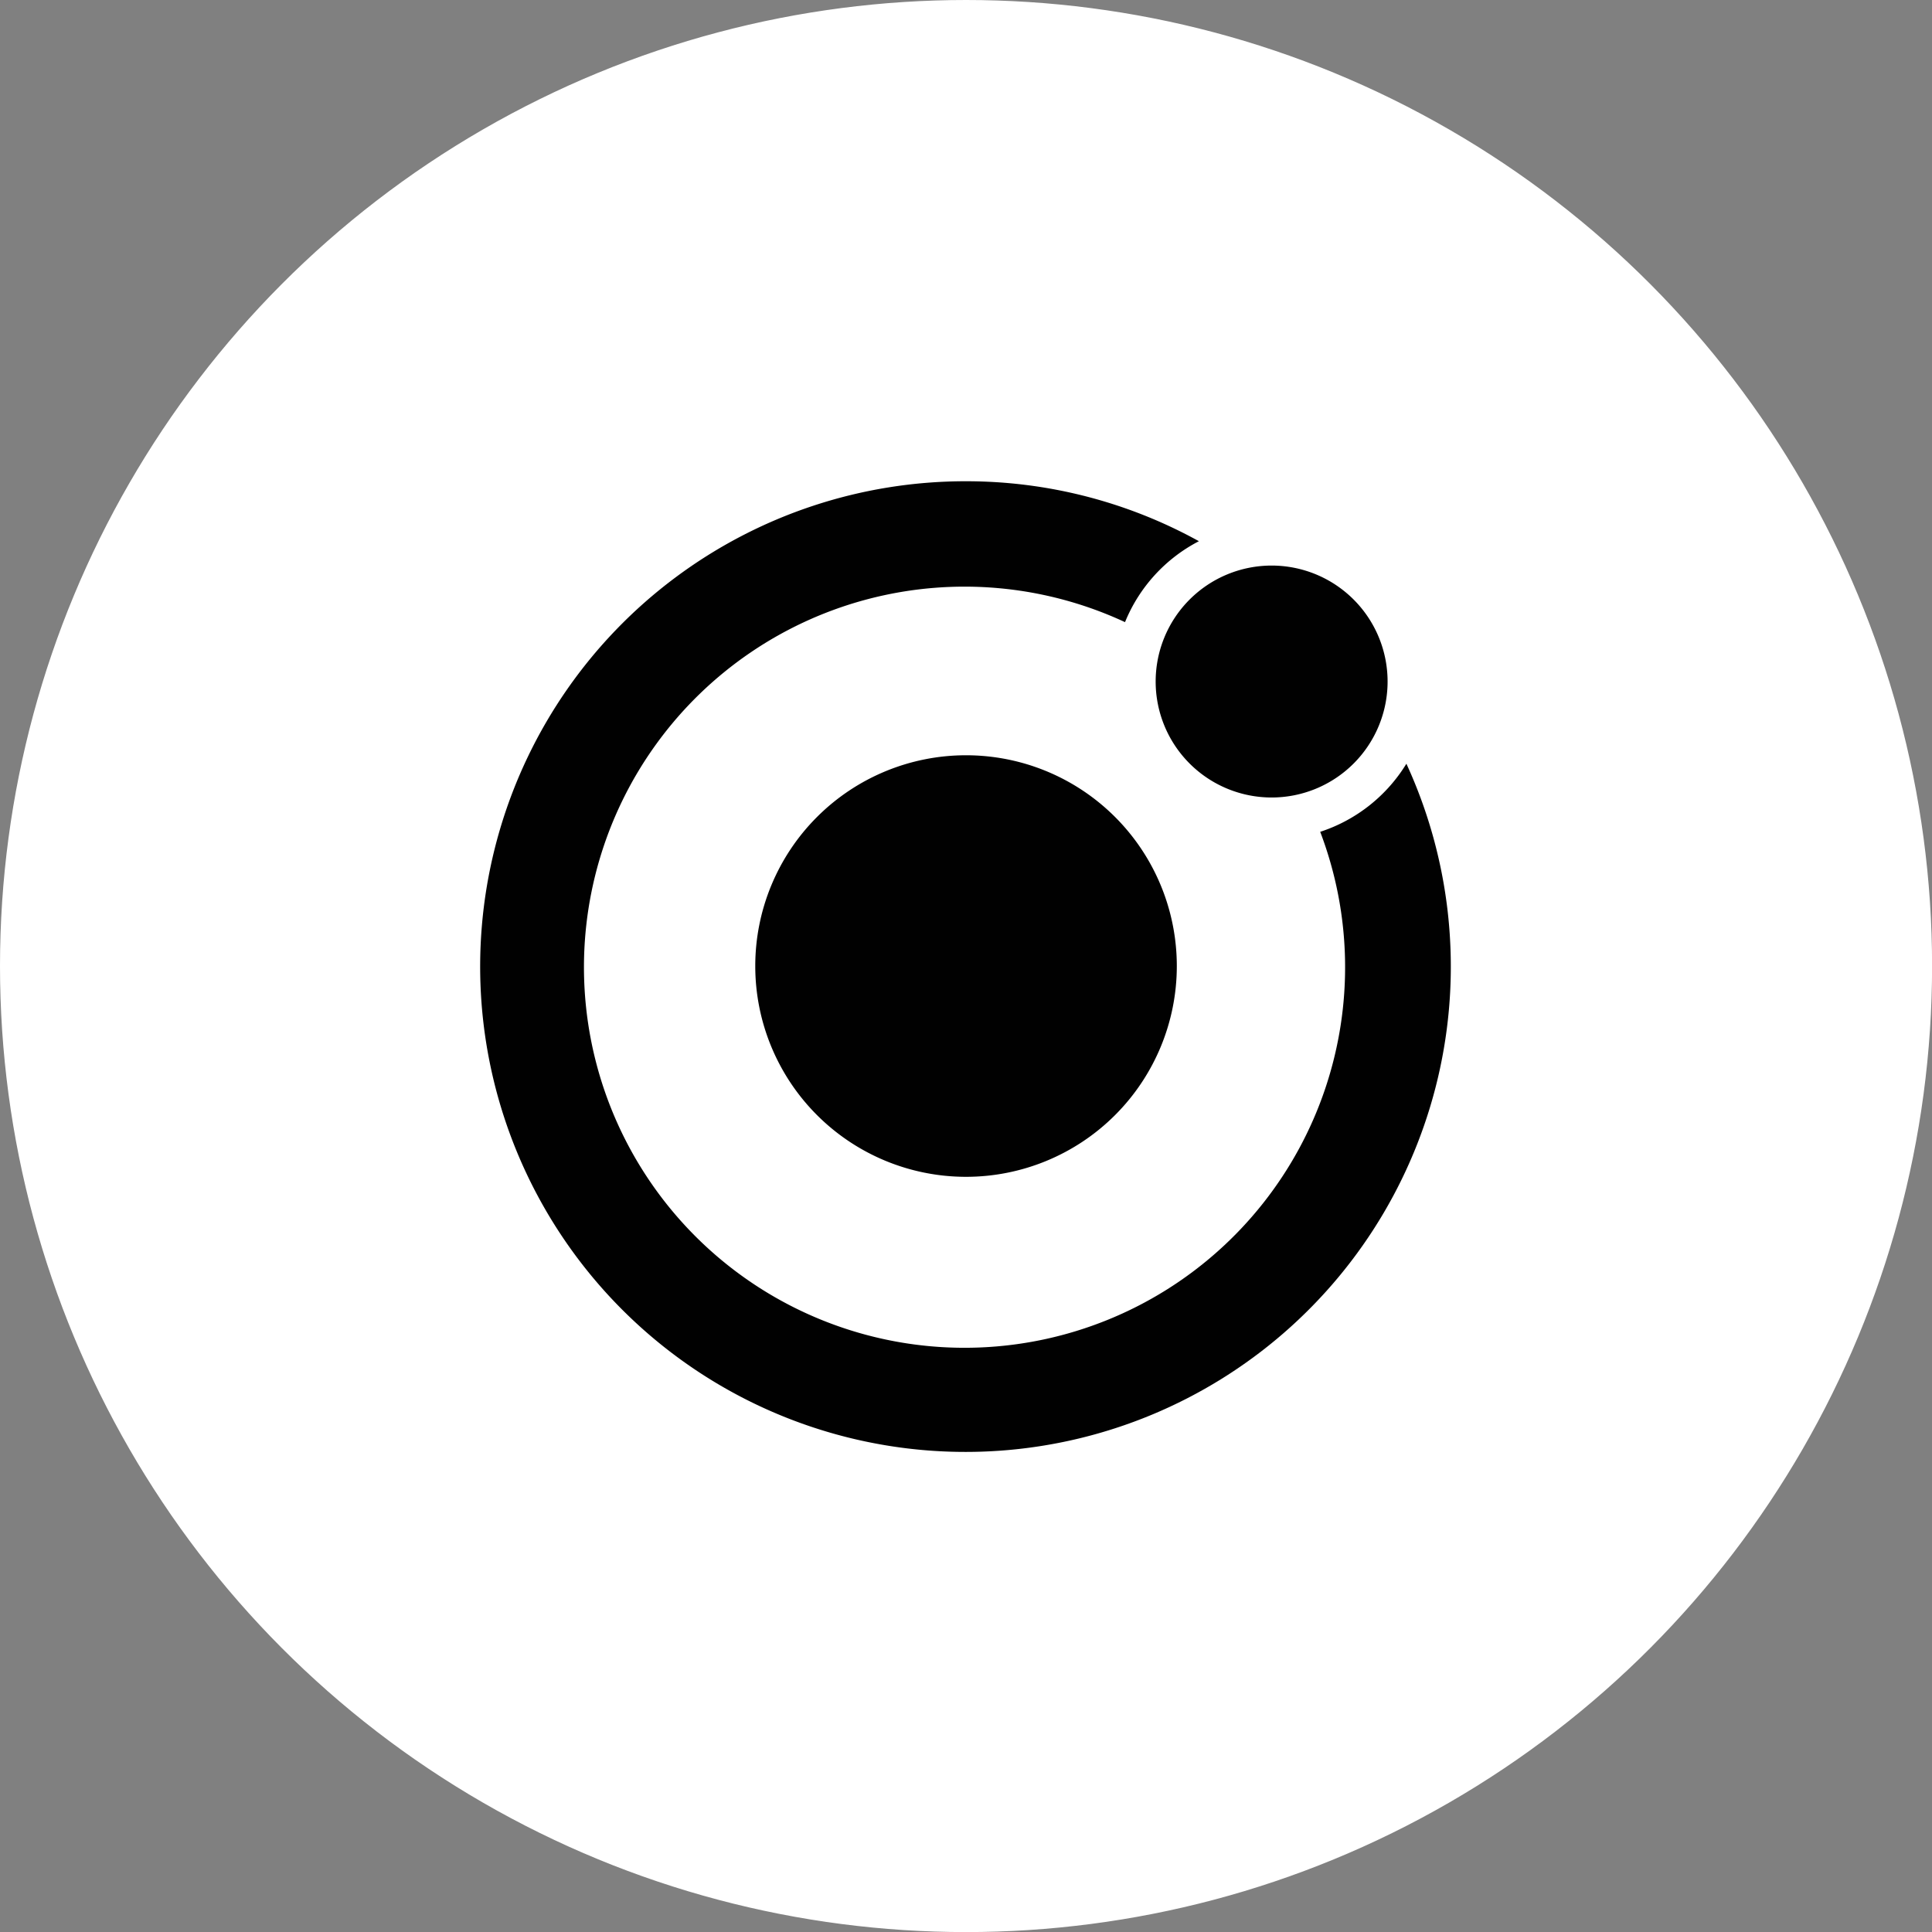 <svg xmlns="http://www.w3.org/2000/svg" viewBox="0 0 246.57 246.57"><rect x="0" y="0" width="246.57" height="246.57" fill="#808080" stroke="none"/><defs><style>.cls-1{fill:#fff;stroke:#fff;stroke-miterlimit:10;}.cls-2{fill:#010101;}</style></defs><g id="base"><circle class="cls-1" cx="123.29" cy="123.29" r="122.79"/></g><g id="ionic"><path class="cls-2" d="M125,63.13a61.94,61.94,0,1,0,56.2,36.05,20.27,20.27,0,0,1-11,8.69,48.57,48.57,0,1,1-24.91-26.76,20.23,20.23,0,0,1,9.43-10.33A61.42,61.42,0,0,0,125,63.13Zm39,10.76a14.8,14.8,0,1,0,14.8,14.8A14.8,14.8,0,0,0,164,73.89ZM125,98.1A26.9,26.9,0,1,0,151.9,125,26.9,26.9,0,0,0,125,98.1Z" transform="translate(-1.71 -1.71)"/></g></svg>